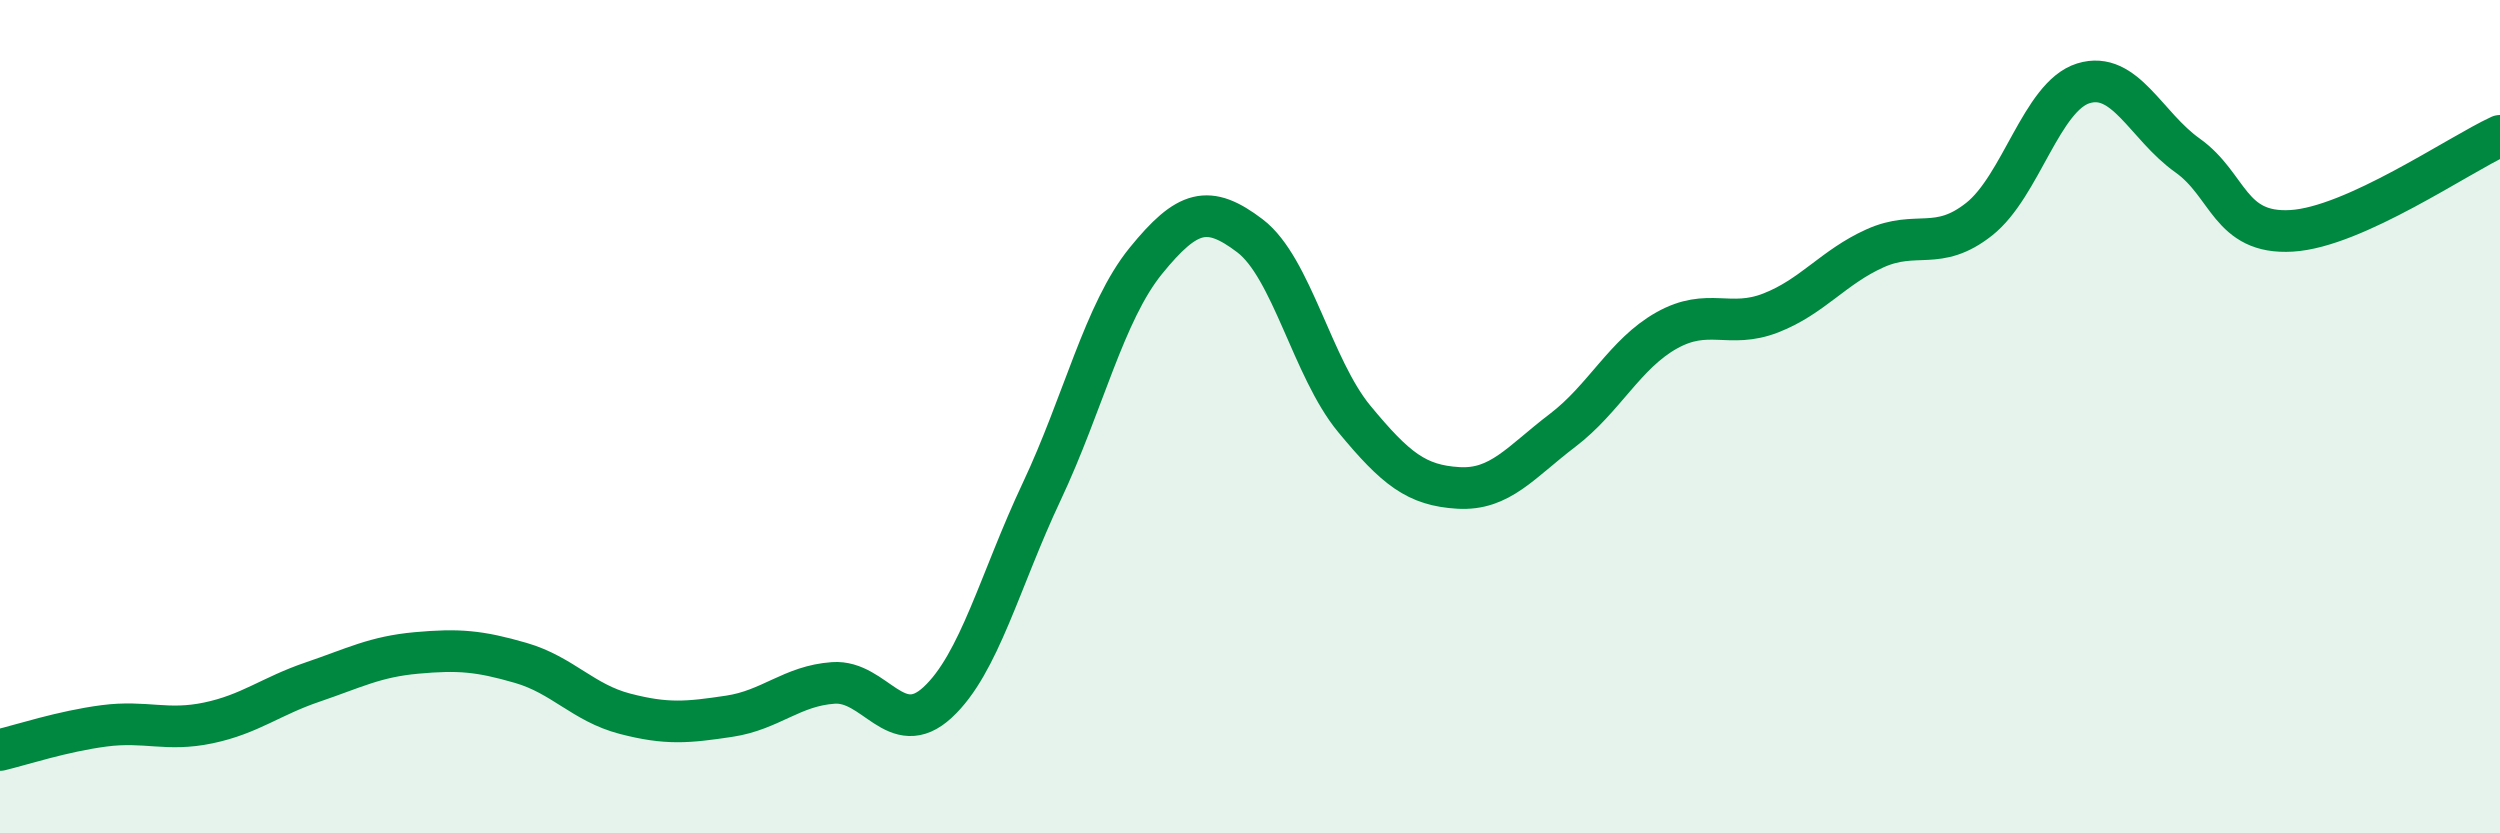 
    <svg width="60" height="20" viewBox="0 0 60 20" xmlns="http://www.w3.org/2000/svg">
      <path
        d="M 0,18 C 0.5,17.88 1.5,17.55 2.5,17.42 C 3.5,17.29 4,17.56 5,17.35 C 6,17.14 6.5,16.71 7.5,16.37 C 8.5,16.03 9,15.76 10,15.67 C 11,15.58 11.5,15.62 12.5,15.91 C 13.5,16.2 14,16.87 15,17.13 C 16,17.39 16.5,17.34 17.5,17.19 C 18.5,17.04 19,16.46 20,16.39 C 21,16.32 21.5,17.78 22.5,16.86 C 23.5,15.94 24,13.92 25,11.8 C 26,9.68 26.5,7.49 27.5,6.26 C 28.5,5.03 29,4.9 30,5.66 C 31,6.42 31.5,8.84 32.5,10.05 C 33.5,11.26 34,11.65 35,11.71 C 36,11.77 36.5,11.09 37.5,10.33 C 38.5,9.57 39,8.49 40,7.93 C 41,7.37 41.5,7.9 42.5,7.51 C 43.5,7.12 44,6.41 45,5.96 C 46,5.51 46.5,6.05 47.5,5.26 C 48.5,4.47 49,2.31 50,2 C 51,1.69 51.5,3.02 52.5,3.73 C 53.5,4.44 53.5,5.63 55,5.54 C 56.5,5.45 59,3.72 60,3.26L60 20L0 20Z"
        fill="#008740"
        opacity="0.1"
        stroke-linecap="round"
        stroke-linejoin="round"
      />
      <path
        d="M 0,18 C 0.5,17.88 1.5,17.55 2.5,17.42 C 3.5,17.29 4,17.56 5,17.35 C 6,17.14 6.5,16.71 7.5,16.37 C 8.5,16.03 9,15.76 10,15.67 C 11,15.58 11.5,15.62 12.5,15.91 C 13.5,16.2 14,16.87 15,17.13 C 16,17.39 16.5,17.34 17.5,17.19 C 18.5,17.04 19,16.46 20,16.39 C 21,16.32 21.5,17.78 22.5,16.86 C 23.5,15.94 24,13.92 25,11.8 C 26,9.68 26.5,7.49 27.5,6.26 C 28.5,5.03 29,4.9 30,5.66 C 31,6.42 31.5,8.84 32.5,10.05 C 33.5,11.26 34,11.65 35,11.71 C 36,11.77 36.5,11.09 37.5,10.33 C 38.5,9.57 39,8.49 40,7.93 C 41,7.37 41.5,7.9 42.5,7.51 C 43.5,7.12 44,6.41 45,5.96 C 46,5.51 46.5,6.05 47.5,5.26 C 48.5,4.47 49,2.31 50,2 C 51,1.69 51.5,3.02 52.5,3.73 C 53.5,4.44 53.5,5.63 55,5.54 C 56.5,5.45 59,3.72 60,3.26"
        stroke="#008740"
        stroke-width="1"
        fill="none"
        stroke-linecap="round"
        stroke-linejoin="round"
      />
    </svg>
  